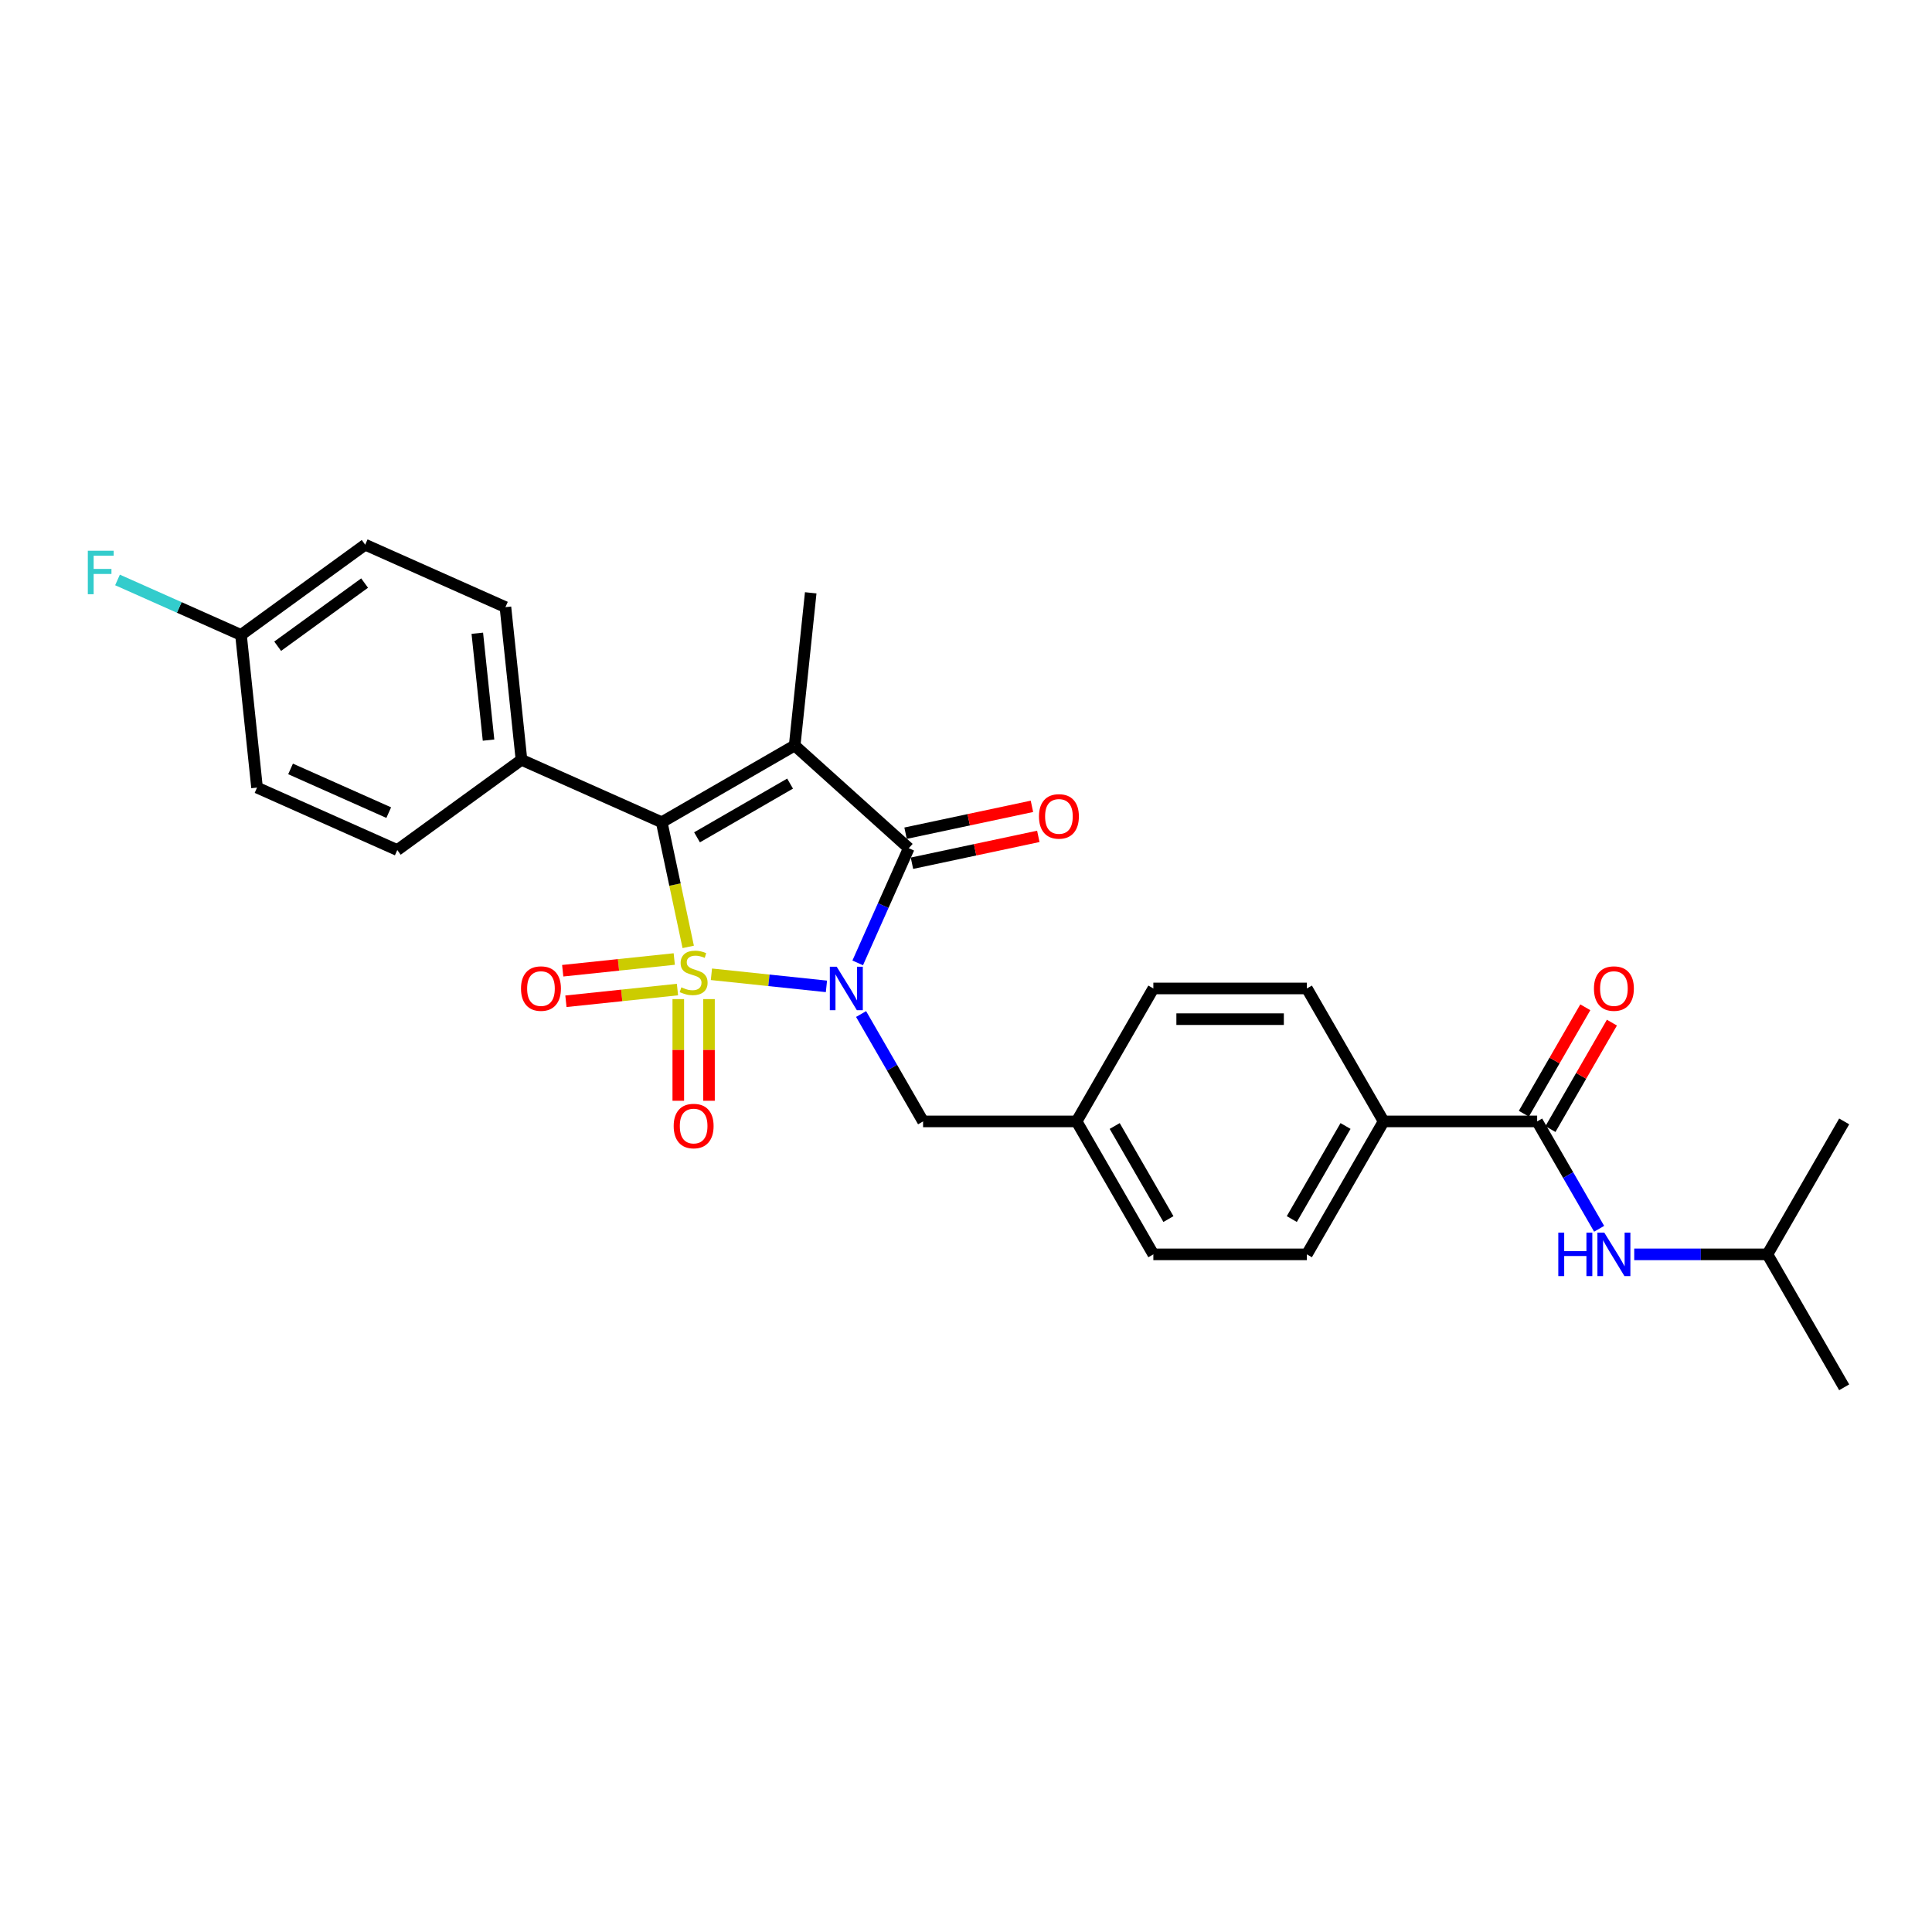 <?xml version='1.0' encoding='iso-8859-1'?>
<svg version='1.1' baseProfile='full'
              xmlns='http://www.w3.org/2000/svg'
                      xmlns:rdkit='http://www.rdkit.org/xml'
                      xmlns:xlink='http://www.w3.org/1999/xlink'
                  xml:space='preserve'
width='1000px' height='1000px' viewBox='0 0 1000 1000'>
<!-- END OF HEADER -->
<rect style='opacity:1.0;fill:#FFFFFF;stroke:none' width='1000' height='1000' x='0' y='0'> </rect>
<path class='bond-0' d='M 368.23,504.286 L 397.997,507.415' style='fill:none;fill-rule:evenodd;stroke:#CCCC00;stroke-width:6px;stroke-linecap:butt;stroke-linejoin:miter;stroke-opacity:1' />
<path class='bond-0' d='M 397.997,507.415 L 427.764,510.543' style='fill:none;fill-rule:evenodd;stroke:#0000FF;stroke-width:6px;stroke-linecap:butt;stroke-linejoin:miter;stroke-opacity:1' />
<path class='bond-2' d='M 356.221,490.113 L 349.364,457.854' style='fill:none;fill-rule:evenodd;stroke:#CCCC00;stroke-width:6px;stroke-linecap:butt;stroke-linejoin:miter;stroke-opacity:1' />
<path class='bond-2' d='M 349.364,457.854 L 342.508,425.595' style='fill:none;fill-rule:evenodd;stroke:#000000;stroke-width:6px;stroke-linecap:butt;stroke-linejoin:miter;stroke-opacity:1' />
<path class='bond-5' d='M 351.082,517.129 L 351.082,543.444' style='fill:none;fill-rule:evenodd;stroke:#CCCC00;stroke-width:6px;stroke-linecap:butt;stroke-linejoin:miter;stroke-opacity:1' />
<path class='bond-5' d='M 351.082,543.444 L 351.082,569.759' style='fill:none;fill-rule:evenodd;stroke:#FF0000;stroke-width:6px;stroke-linecap:butt;stroke-linejoin:miter;stroke-opacity:1' />
<path class='bond-5' d='M 366.974,517.129 L 366.974,543.444' style='fill:none;fill-rule:evenodd;stroke:#CCCC00;stroke-width:6px;stroke-linecap:butt;stroke-linejoin:miter;stroke-opacity:1' />
<path class='bond-5' d='M 366.974,543.444 L 366.974,569.759' style='fill:none;fill-rule:evenodd;stroke:#FF0000;stroke-width:6px;stroke-linecap:butt;stroke-linejoin:miter;stroke-opacity:1' />
<path class='bond-6' d='M 348.996,496.384 L 320.127,499.418' style='fill:none;fill-rule:evenodd;stroke:#CCCC00;stroke-width:6px;stroke-linecap:butt;stroke-linejoin:miter;stroke-opacity:1' />
<path class='bond-6' d='M 320.127,499.418 L 291.258,502.452' style='fill:none;fill-rule:evenodd;stroke:#FF0000;stroke-width:6px;stroke-linecap:butt;stroke-linejoin:miter;stroke-opacity:1' />
<path class='bond-6' d='M 350.657,512.189 L 321.788,515.223' style='fill:none;fill-rule:evenodd;stroke:#CCCC00;stroke-width:6px;stroke-linecap:butt;stroke-linejoin:miter;stroke-opacity:1' />
<path class='bond-6' d='M 321.788,515.223 L 292.919,518.257' style='fill:none;fill-rule:evenodd;stroke:#FF0000;stroke-width:6px;stroke-linecap:butt;stroke-linejoin:miter;stroke-opacity:1' />
<path class='bond-3' d='M 443.947,498.387 L 457.16,468.71' style='fill:none;fill-rule:evenodd;stroke:#0000FF;stroke-width:6px;stroke-linecap:butt;stroke-linejoin:miter;stroke-opacity:1' />
<path class='bond-3' d='M 457.16,468.71 L 470.373,439.034' style='fill:none;fill-rule:evenodd;stroke:#000000;stroke-width:6px;stroke-linecap:butt;stroke-linejoin:miter;stroke-opacity:1' />
<path class='bond-7' d='M 445.696,524.863 L 461.74,552.651' style='fill:none;fill-rule:evenodd;stroke:#0000FF;stroke-width:6px;stroke-linecap:butt;stroke-linejoin:miter;stroke-opacity:1' />
<path class='bond-7' d='M 461.74,552.651 L 477.784,580.44' style='fill:none;fill-rule:evenodd;stroke:#000000;stroke-width:6px;stroke-linecap:butt;stroke-linejoin:miter;stroke-opacity:1' />
<path class='bond-1' d='M 411.322,385.865 L 342.508,425.595' style='fill:none;fill-rule:evenodd;stroke:#000000;stroke-width:6px;stroke-linecap:butt;stroke-linejoin:miter;stroke-opacity:1' />
<path class='bond-1' d='M 408.946,405.587 L 360.776,433.398' style='fill:none;fill-rule:evenodd;stroke:#000000;stroke-width:6px;stroke-linecap:butt;stroke-linejoin:miter;stroke-opacity:1' />
<path class='bond-13' d='M 411.322,385.865 L 419.628,306.84' style='fill:none;fill-rule:evenodd;stroke:#000000;stroke-width:6px;stroke-linecap:butt;stroke-linejoin:miter;stroke-opacity:1' />
<path class='bond-28' d='M 411.322,385.865 L 470.373,439.034' style='fill:none;fill-rule:evenodd;stroke:#000000;stroke-width:6px;stroke-linecap:butt;stroke-linejoin:miter;stroke-opacity:1' />
<path class='bond-9' d='M 342.508,425.595 L 269.917,393.276' style='fill:none;fill-rule:evenodd;stroke:#000000;stroke-width:6px;stroke-linecap:butt;stroke-linejoin:miter;stroke-opacity:1' />
<path class='bond-10' d='M 472.025,446.807 L 504.729,439.855' style='fill:none;fill-rule:evenodd;stroke:#000000;stroke-width:6px;stroke-linecap:butt;stroke-linejoin:miter;stroke-opacity:1' />
<path class='bond-10' d='M 504.729,439.855 L 537.432,432.904' style='fill:none;fill-rule:evenodd;stroke:#FF0000;stroke-width:6px;stroke-linecap:butt;stroke-linejoin:miter;stroke-opacity:1' />
<path class='bond-10' d='M 468.721,431.262 L 501.424,424.31' style='fill:none;fill-rule:evenodd;stroke:#000000;stroke-width:6px;stroke-linecap:butt;stroke-linejoin:miter;stroke-opacity:1' />
<path class='bond-10' d='M 501.424,424.31 L 534.128,417.359' style='fill:none;fill-rule:evenodd;stroke:#FF0000;stroke-width:6px;stroke-linecap:butt;stroke-linejoin:miter;stroke-opacity:1' />
<path class='bond-4' d='M 795.625,580.44 L 716.164,580.44' style='fill:none;fill-rule:evenodd;stroke:#000000;stroke-width:6px;stroke-linecap:butt;stroke-linejoin:miter;stroke-opacity:1' />
<path class='bond-8' d='M 795.625,580.44 L 811.668,608.228' style='fill:none;fill-rule:evenodd;stroke:#000000;stroke-width:6px;stroke-linecap:butt;stroke-linejoin:miter;stroke-opacity:1' />
<path class='bond-8' d='M 811.668,608.228 L 827.712,636.016' style='fill:none;fill-rule:evenodd;stroke:#0000FF;stroke-width:6px;stroke-linecap:butt;stroke-linejoin:miter;stroke-opacity:1' />
<path class='bond-12' d='M 802.506,584.413 L 818.412,556.863' style='fill:none;fill-rule:evenodd;stroke:#000000;stroke-width:6px;stroke-linecap:butt;stroke-linejoin:miter;stroke-opacity:1' />
<path class='bond-12' d='M 818.412,556.863 L 834.318,529.313' style='fill:none;fill-rule:evenodd;stroke:#FF0000;stroke-width:6px;stroke-linecap:butt;stroke-linejoin:miter;stroke-opacity:1' />
<path class='bond-12' d='M 788.743,576.466 L 804.649,548.917' style='fill:none;fill-rule:evenodd;stroke:#000000;stroke-width:6px;stroke-linecap:butt;stroke-linejoin:miter;stroke-opacity:1' />
<path class='bond-12' d='M 804.649,548.917 L 820.555,521.367' style='fill:none;fill-rule:evenodd;stroke:#FF0000;stroke-width:6px;stroke-linecap:butt;stroke-linejoin:miter;stroke-opacity:1' />
<path class='bond-18' d='M 477.784,580.44 L 557.244,580.44' style='fill:none;fill-rule:evenodd;stroke:#000000;stroke-width:6px;stroke-linecap:butt;stroke-linejoin:miter;stroke-opacity:1' />
<path class='bond-25' d='M 845.876,649.254 L 880.345,649.254' style='fill:none;fill-rule:evenodd;stroke:#0000FF;stroke-width:6px;stroke-linecap:butt;stroke-linejoin:miter;stroke-opacity:1' />
<path class='bond-25' d='M 880.345,649.254 L 914.815,649.254' style='fill:none;fill-rule:evenodd;stroke:#000000;stroke-width:6px;stroke-linecap:butt;stroke-linejoin:miter;stroke-opacity:1' />
<path class='bond-14' d='M 269.917,393.276 L 261.611,314.251' style='fill:none;fill-rule:evenodd;stroke:#000000;stroke-width:6px;stroke-linecap:butt;stroke-linejoin:miter;stroke-opacity:1' />
<path class='bond-14' d='M 252.866,383.083 L 247.052,327.766' style='fill:none;fill-rule:evenodd;stroke:#000000;stroke-width:6px;stroke-linecap:butt;stroke-linejoin:miter;stroke-opacity:1' />
<path class='bond-15' d='M 269.917,393.276 L 205.632,439.981' style='fill:none;fill-rule:evenodd;stroke:#000000;stroke-width:6px;stroke-linecap:butt;stroke-linejoin:miter;stroke-opacity:1' />
<path class='bond-11' d='M 716.164,580.44 L 676.434,649.254' style='fill:none;fill-rule:evenodd;stroke:#000000;stroke-width:6px;stroke-linecap:butt;stroke-linejoin:miter;stroke-opacity:1' />
<path class='bond-11' d='M 696.442,582.816 L 668.631,630.986' style='fill:none;fill-rule:evenodd;stroke:#000000;stroke-width:6px;stroke-linecap:butt;stroke-linejoin:miter;stroke-opacity:1' />
<path class='bond-30' d='M 716.164,580.44 L 676.434,511.625' style='fill:none;fill-rule:evenodd;stroke:#000000;stroke-width:6px;stroke-linecap:butt;stroke-linejoin:miter;stroke-opacity:1' />
<path class='bond-22' d='M 261.611,314.251 L 189.02,281.931' style='fill:none;fill-rule:evenodd;stroke:#000000;stroke-width:6px;stroke-linecap:butt;stroke-linejoin:miter;stroke-opacity:1' />
<path class='bond-23' d='M 205.632,439.981 L 133.042,407.662' style='fill:none;fill-rule:evenodd;stroke:#000000;stroke-width:6px;stroke-linecap:butt;stroke-linejoin:miter;stroke-opacity:1' />
<path class='bond-23' d='M 201.208,420.615 L 150.394,397.992' style='fill:none;fill-rule:evenodd;stroke:#000000;stroke-width:6px;stroke-linecap:butt;stroke-linejoin:miter;stroke-opacity:1' />
<path class='bond-16' d='M 676.434,649.254 L 596.974,649.254' style='fill:none;fill-rule:evenodd;stroke:#000000;stroke-width:6px;stroke-linecap:butt;stroke-linejoin:miter;stroke-opacity:1' />
<path class='bond-17' d='M 676.434,511.625 L 596.974,511.625' style='fill:none;fill-rule:evenodd;stroke:#000000;stroke-width:6px;stroke-linecap:butt;stroke-linejoin:miter;stroke-opacity:1' />
<path class='bond-17' d='M 664.515,527.517 L 608.893,527.517' style='fill:none;fill-rule:evenodd;stroke:#000000;stroke-width:6px;stroke-linecap:butt;stroke-linejoin:miter;stroke-opacity:1' />
<path class='bond-20' d='M 557.244,580.44 L 596.974,511.625' style='fill:none;fill-rule:evenodd;stroke:#000000;stroke-width:6px;stroke-linecap:butt;stroke-linejoin:miter;stroke-opacity:1' />
<path class='bond-21' d='M 557.244,580.44 L 596.974,649.254' style='fill:none;fill-rule:evenodd;stroke:#000000;stroke-width:6px;stroke-linecap:butt;stroke-linejoin:miter;stroke-opacity:1' />
<path class='bond-21' d='M 576.966,582.816 L 604.777,630.986' style='fill:none;fill-rule:evenodd;stroke:#000000;stroke-width:6px;stroke-linecap:butt;stroke-linejoin:miter;stroke-opacity:1' />
<path class='bond-19' d='M 124.736,328.637 L 133.042,407.662' style='fill:none;fill-rule:evenodd;stroke:#000000;stroke-width:6px;stroke-linecap:butt;stroke-linejoin:miter;stroke-opacity:1' />
<path class='bond-24' d='M 124.736,328.637 L 92.779,314.409' style='fill:none;fill-rule:evenodd;stroke:#000000;stroke-width:6px;stroke-linecap:butt;stroke-linejoin:miter;stroke-opacity:1' />
<path class='bond-24' d='M 92.779,314.409 L 60.822,300.181' style='fill:none;fill-rule:evenodd;stroke:#33CCCC;stroke-width:6px;stroke-linecap:butt;stroke-linejoin:miter;stroke-opacity:1' />
<path class='bond-29' d='M 124.736,328.637 L 189.02,281.931' style='fill:none;fill-rule:evenodd;stroke:#000000;stroke-width:6px;stroke-linecap:butt;stroke-linejoin:miter;stroke-opacity:1' />
<path class='bond-29' d='M 143.72,334.488 L 188.719,301.794' style='fill:none;fill-rule:evenodd;stroke:#000000;stroke-width:6px;stroke-linecap:butt;stroke-linejoin:miter;stroke-opacity:1' />
<path class='bond-26' d='M 914.815,649.254 L 954.545,718.069' style='fill:none;fill-rule:evenodd;stroke:#000000;stroke-width:6px;stroke-linecap:butt;stroke-linejoin:miter;stroke-opacity:1' />
<path class='bond-27' d='M 914.815,649.254 L 954.545,580.44' style='fill:none;fill-rule:evenodd;stroke:#000000;stroke-width:6px;stroke-linecap:butt;stroke-linejoin:miter;stroke-opacity:1' />
<path  class='atom-0' d='M 352.671 511.043
Q 352.926 511.138, 353.975 511.583
Q 355.024 512.028, 356.168 512.314
Q 357.344 512.568, 358.488 512.568
Q 360.618 512.568, 361.857 511.551
Q 363.097 510.502, 363.097 508.691
Q 363.097 507.451, 362.461 506.688
Q 361.857 505.925, 360.904 505.512
Q 359.95 505.099, 358.361 504.622
Q 356.358 504.018, 355.151 503.446
Q 353.975 502.874, 353.116 501.666
Q 352.29 500.458, 352.29 498.424
Q 352.29 495.595, 354.197 493.847
Q 356.136 492.099, 359.95 492.099
Q 362.556 492.099, 365.512 493.339
L 364.781 495.786
Q 362.08 494.674, 360.045 494.674
Q 357.852 494.674, 356.645 495.595
Q 355.437 496.485, 355.468 498.043
Q 355.468 499.251, 356.072 499.982
Q 356.708 500.713, 357.598 501.126
Q 358.52 501.539, 360.045 502.016
Q 362.08 502.652, 363.287 503.287
Q 364.495 503.923, 365.353 505.226
Q 366.243 506.497, 366.243 508.691
Q 366.243 511.805, 364.146 513.49
Q 362.08 515.143, 358.615 515.143
Q 356.613 515.143, 355.087 514.698
Q 353.593 514.285, 351.813 513.553
L 352.671 511.043
' fill='#CCCC00'/>
<path  class='atom-1' d='M 433.079 500.373
L 440.453 512.292
Q 441.184 513.468, 442.36 515.598
Q 443.536 517.727, 443.6 517.855
L 443.6 500.373
L 446.587 500.373
L 446.587 522.876
L 443.504 522.876
L 435.59 509.845
Q 434.668 508.319, 433.683 506.571
Q 432.73 504.823, 432.443 504.283
L 432.443 522.876
L 429.519 522.876
L 429.519 500.373
L 433.079 500.373
' fill='#0000FF'/>
<path  class='atom-6' d='M 348.698 582.843
Q 348.698 577.44, 351.368 574.42
Q 354.038 571.401, 359.028 571.401
Q 364.018 571.401, 366.688 574.42
Q 369.358 577.44, 369.358 582.843
Q 369.358 588.31, 366.657 591.425
Q 363.955 594.508, 359.028 594.508
Q 354.07 594.508, 351.368 591.425
Q 348.698 588.342, 348.698 582.843
M 359.028 591.965
Q 362.461 591.965, 364.304 589.676
Q 366.18 587.356, 366.18 582.843
Q 366.18 578.425, 364.304 576.2
Q 362.461 573.943, 359.028 573.943
Q 355.596 573.943, 353.72 576.168
Q 351.877 578.393, 351.877 582.843
Q 351.877 587.388, 353.72 589.676
Q 355.596 591.965, 359.028 591.965
' fill='#FF0000'/>
<path  class='atom-7' d='M 269.673 511.688
Q 269.673 506.285, 272.343 503.266
Q 275.013 500.246, 280.003 500.246
Q 284.993 500.246, 287.663 503.266
Q 290.333 506.285, 290.333 511.688
Q 290.333 517.155, 287.631 520.27
Q 284.93 523.353, 280.003 523.353
Q 275.045 523.353, 272.343 520.27
Q 269.673 517.187, 269.673 511.688
M 280.003 520.81
Q 283.436 520.81, 285.279 518.522
Q 287.155 516.202, 287.155 511.688
Q 287.155 507.27, 285.279 505.046
Q 283.436 502.789, 280.003 502.789
Q 276.571 502.789, 274.695 505.014
Q 272.852 507.239, 272.852 511.688
Q 272.852 516.234, 274.695 518.522
Q 276.571 520.81, 280.003 520.81
' fill='#FF0000'/>
<path  class='atom-9' d='M 806.574 638.003
L 809.626 638.003
L 809.626 647.57
L 821.132 647.57
L 821.132 638.003
L 824.183 638.003
L 824.183 660.506
L 821.132 660.506
L 821.132 650.112
L 809.626 650.112
L 809.626 660.506
L 806.574 660.506
L 806.574 638.003
' fill='#0000FF'/>
<path  class='atom-9' d='M 830.381 638.003
L 837.755 649.922
Q 838.486 651.098, 839.662 653.227
Q 840.838 655.357, 840.901 655.484
L 840.901 638.003
L 843.889 638.003
L 843.889 660.506
L 840.806 660.506
L 832.892 647.474
Q 831.97 645.949, 830.985 644.2
Q 830.031 642.452, 829.745 641.912
L 829.745 660.506
L 826.821 660.506
L 826.821 638.003
L 830.381 638.003
' fill='#0000FF'/>
<path  class='atom-11' d='M 537.767 422.577
Q 537.767 417.174, 540.437 414.154
Q 543.107 411.135, 548.097 411.135
Q 553.087 411.135, 555.757 414.154
Q 558.427 417.174, 558.427 422.577
Q 558.427 428.044, 555.725 431.159
Q 553.023 434.242, 548.097 434.242
Q 543.138 434.242, 540.437 431.159
Q 537.767 428.076, 537.767 422.577
M 548.097 431.699
Q 551.529 431.699, 553.373 429.411
Q 555.248 427.09, 555.248 422.577
Q 555.248 418.159, 553.373 415.934
Q 551.529 413.678, 548.097 413.678
Q 544.664 413.678, 542.789 415.902
Q 540.945 418.127, 540.945 422.577
Q 540.945 427.122, 542.789 429.411
Q 544.664 431.699, 548.097 431.699
' fill='#FF0000'/>
<path  class='atom-13' d='M 825.025 511.688
Q 825.025 506.285, 827.695 503.266
Q 830.365 500.246, 835.355 500.246
Q 840.345 500.246, 843.015 503.266
Q 845.685 506.285, 845.685 511.688
Q 845.685 517.155, 842.983 520.27
Q 840.282 523.353, 835.355 523.353
Q 830.397 523.353, 827.695 520.27
Q 825.025 517.187, 825.025 511.688
M 835.355 520.81
Q 838.788 520.81, 840.631 518.522
Q 842.506 516.202, 842.506 511.688
Q 842.506 507.27, 840.631 505.046
Q 838.788 502.789, 835.355 502.789
Q 831.922 502.789, 830.047 505.014
Q 828.204 507.239, 828.204 511.688
Q 828.204 516.234, 830.047 518.522
Q 831.922 520.81, 835.355 520.81
' fill='#FF0000'/>
<path  class='atom-25' d='M 45.455 285.066
L 58.836 285.066
L 58.836 287.64
L 48.474 287.64
L 48.474 294.474
L 57.691 294.474
L 57.691 297.08
L 48.474 297.08
L 48.474 307.569
L 45.455 307.569
L 45.455 285.066
' fill='#33CCCC'/>
</svg>
